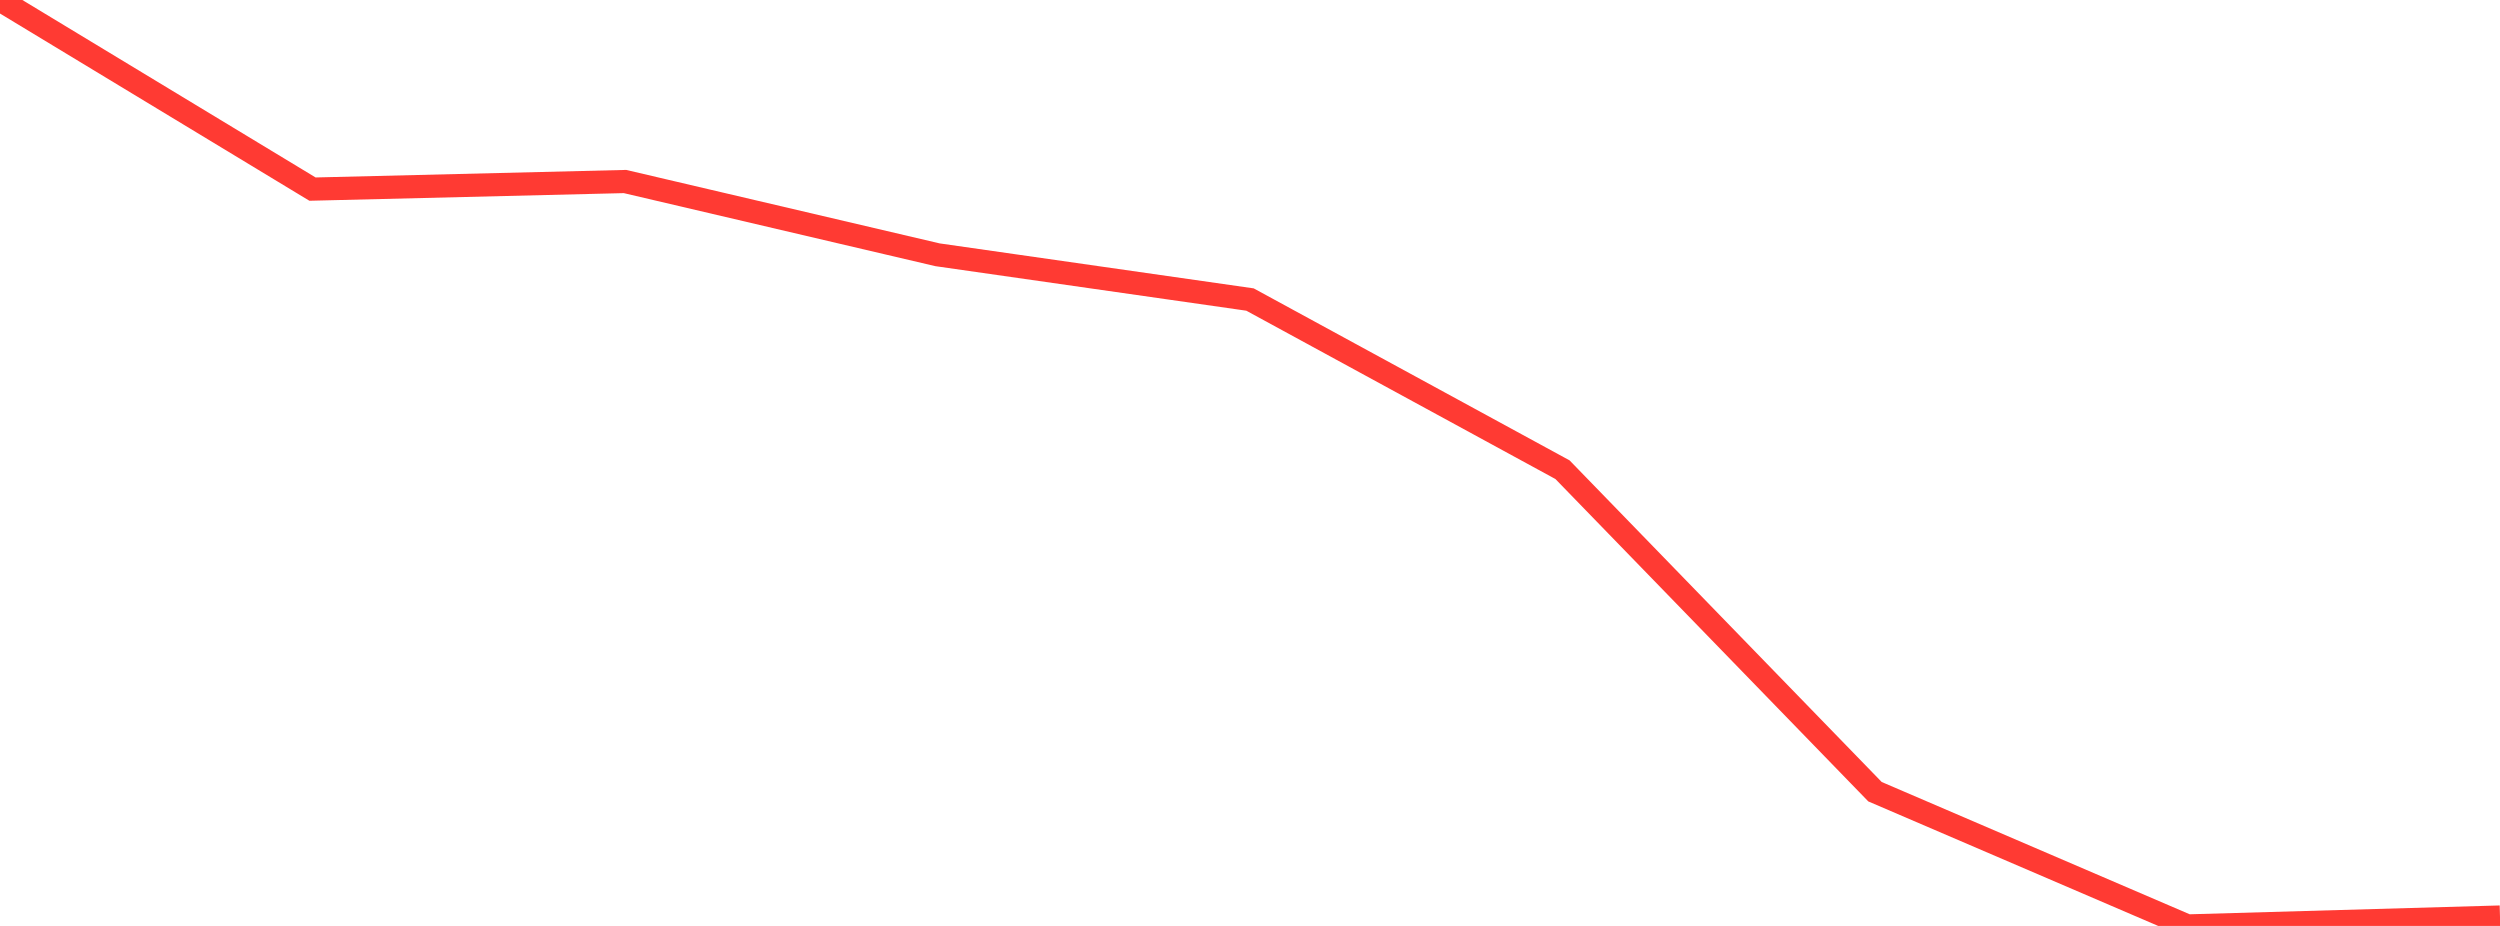 <?xml version="1.0" standalone="no"?>
<!DOCTYPE svg PUBLIC "-//W3C//DTD SVG 1.1//EN" "http://www.w3.org/Graphics/SVG/1.1/DTD/svg11.dtd">

<svg width="135" height="50" viewBox="0 0 135 50" preserveAspectRatio="none" 
  xmlns="http://www.w3.org/2000/svg"
  xmlns:xlink="http://www.w3.org/1999/xlink">


<polyline points="0.0, 0.0 16.875, 10.212 33.75, 9.802 50.625, 13.758 67.5, 16.175 84.375, 25.364 101.25, 42.752 118.125, 50.0 135.0, 49.519" fill="none" stroke="#ff3a33" stroke-width="1.25"/>

</svg>